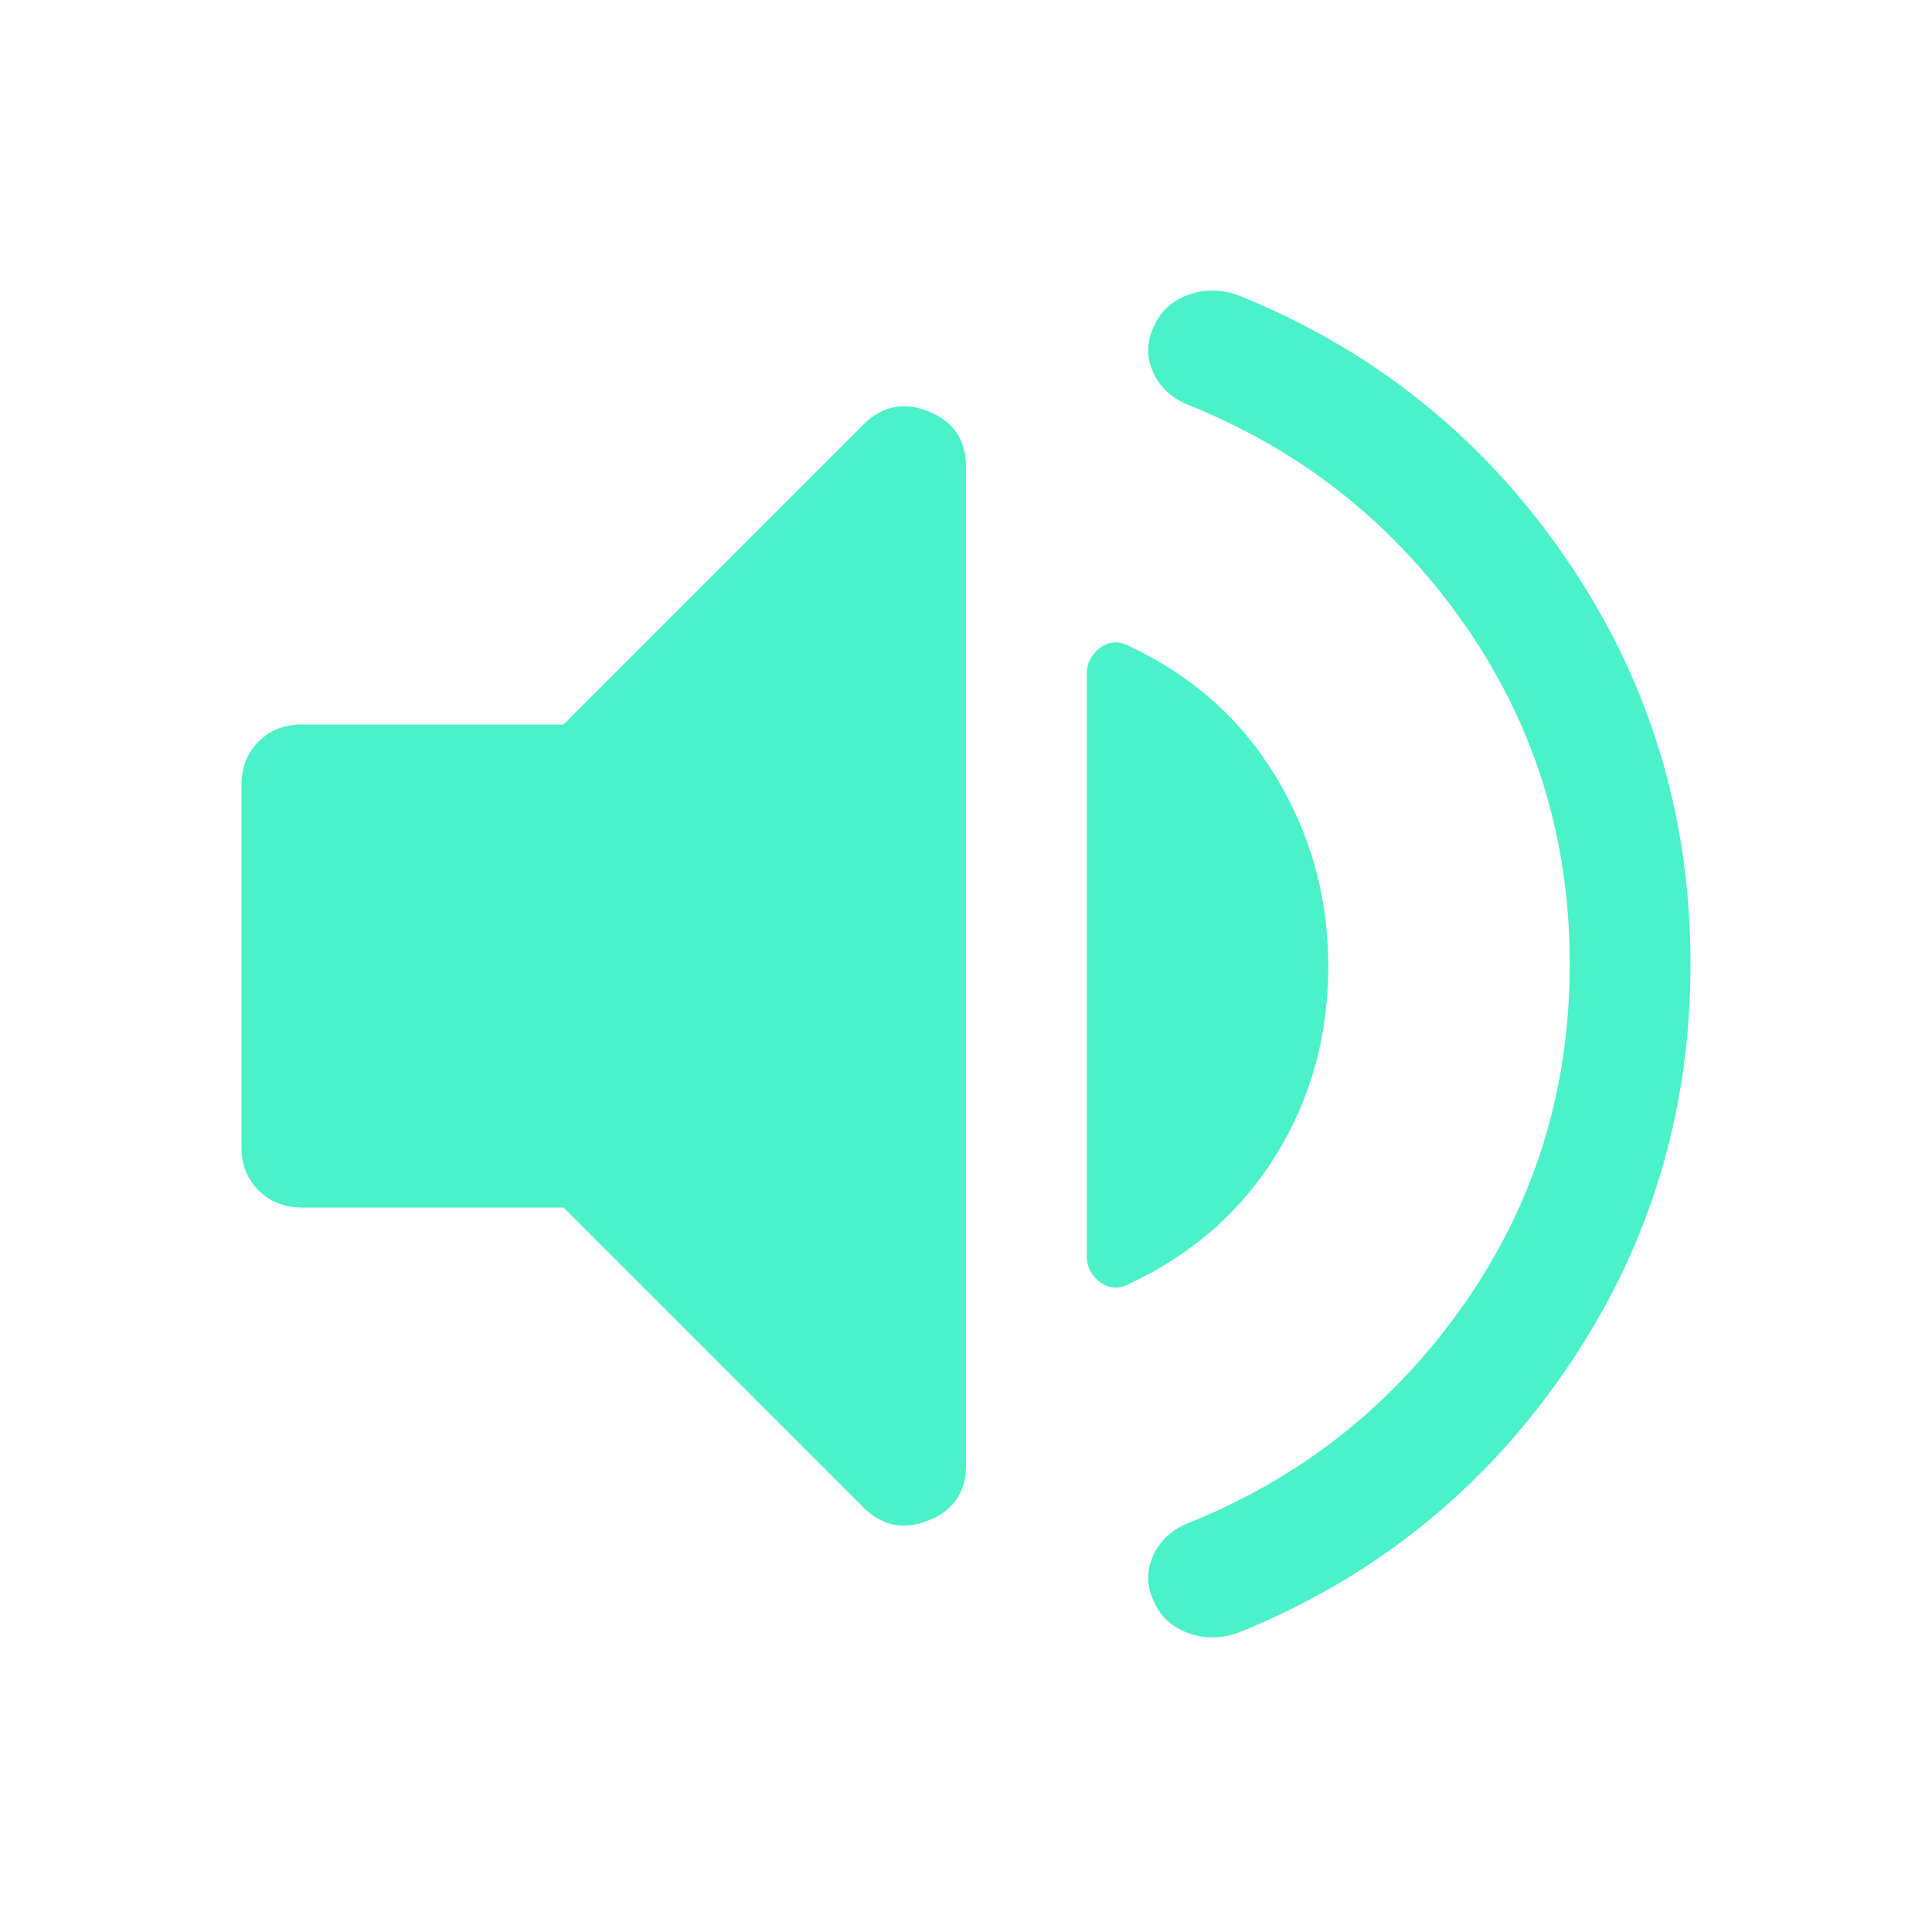 <svg width="24" height="24" viewBox="0 0 24 24" fill="none" xmlns="http://www.w3.org/2000/svg">
<path d="M19.5 11.975C19.5 10.408 19.062 9 18.188 7.75C17.312 6.5 16.167 5.592 14.75 5.025C14.55 4.942 14.408 4.808 14.325 4.625C14.242 4.442 14.242 4.258 14.325 4.075C14.408 3.875 14.554 3.737 14.762 3.662C14.971 3.587 15.183 3.592 15.4 3.675C17.083 4.358 18.438 5.45 19.462 6.95C20.488 8.45 21 10.125 21 11.975C21 13.825 20.488 15.5 19.462 17C18.438 18.5 17.083 19.592 15.4 20.275C15.183 20.358 14.971 20.362 14.762 20.287C14.554 20.212 14.408 20.075 14.325 19.875C14.242 19.692 14.242 19.508 14.325 19.325C14.408 19.142 14.55 19.008 14.75 18.925C16.167 18.358 17.312 17.45 18.188 16.2C19.062 14.95 19.5 13.542 19.5 11.975ZM7 15H3.75C3.533 15 3.354 14.929 3.212 14.787C3.071 14.646 3 14.467 3 14.25V9.75C3 9.533 3.071 9.354 3.212 9.212C3.354 9.071 3.533 9 3.75 9H7L10.725 5.275C10.958 5.042 11.229 4.987 11.537 5.112C11.846 5.237 12 5.467 12 5.8V18.2C12 18.533 11.846 18.762 11.537 18.887C11.229 19.012 10.958 18.958 10.725 18.725L7 15ZM16.5 12C16.5 12.867 16.283 13.65 15.85 14.35C15.417 15.05 14.808 15.583 14.025 15.95C13.892 16.017 13.771 16.008 13.662 15.925C13.554 15.842 13.5 15.733 13.5 15.6V8.375C13.5 8.242 13.554 8.133 13.662 8.05C13.771 7.967 13.892 7.958 14.025 8.025C14.808 8.392 15.417 8.933 15.85 9.65C16.283 10.367 16.5 11.15 16.5 12Z" fill="#4AF1C9"/>
</svg>
